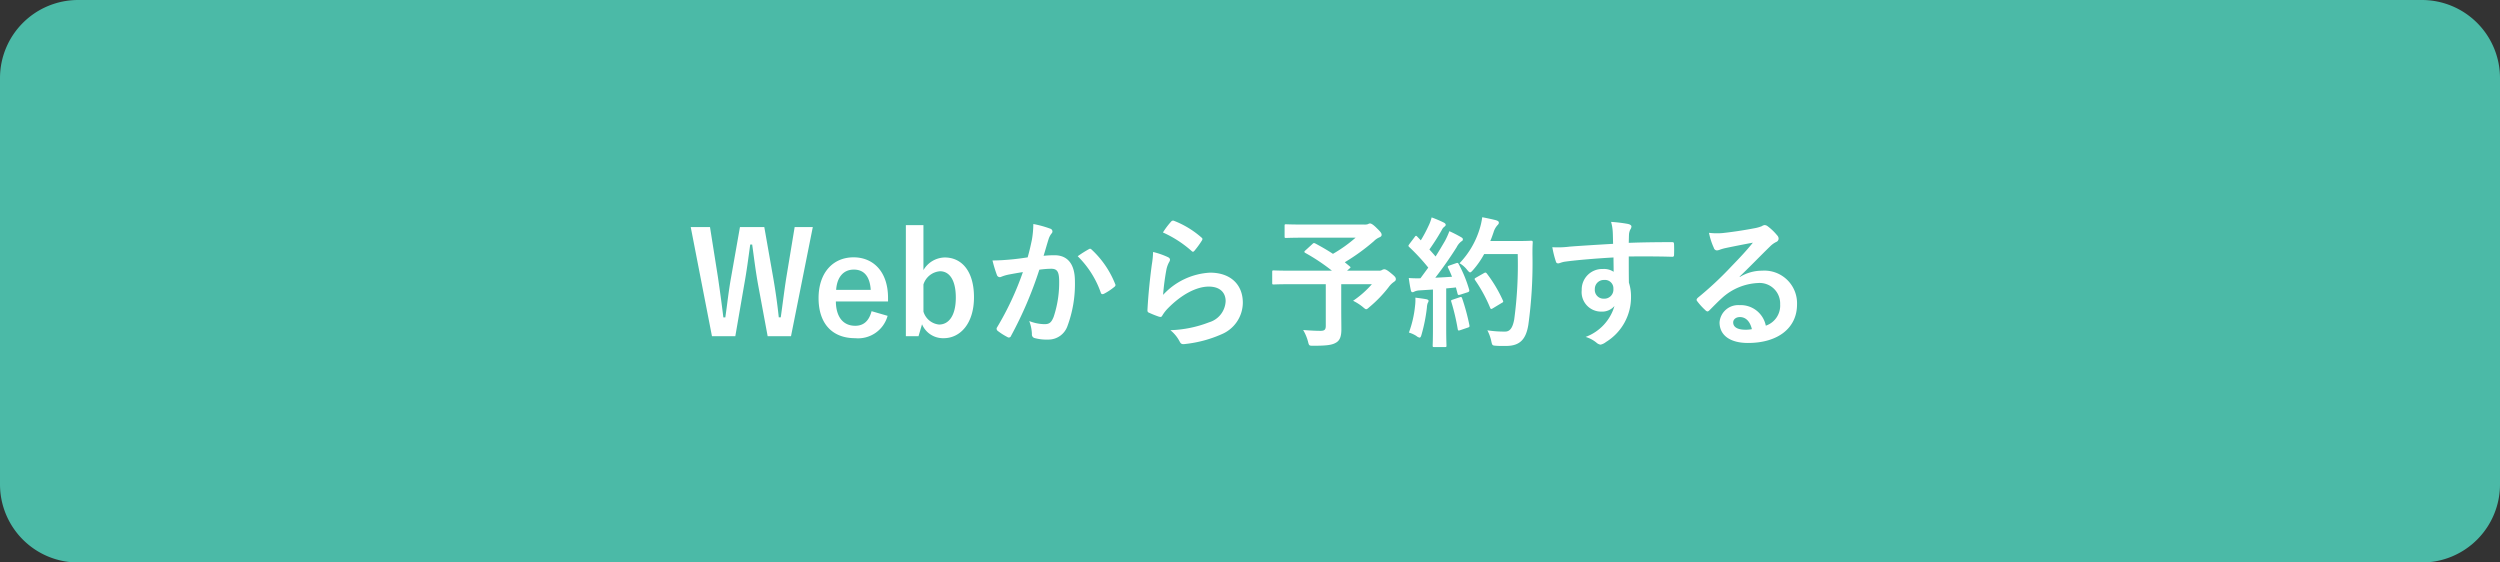 <svg xmlns="http://www.w3.org/2000/svg" width="320" height="72" viewBox="0 0 320 72">
  <rect x="0" y="0" width="320" height="72" fill="#333333" stroke="none"/>
  <g id="グループ_396" data-name="グループ 396" transform="translate(-453 11792.97)">
    <path id="パス_1303" data-name="パス 1303" d="M10,0H310a10,10,0,0,1,10,10V62a10,10,0,0,1-10,10H10A10,10,0,0,1,0,62V10A10,10,0,0,1,10,0Z" transform="translate(453 -11792.97)" fill="#4bbaa7"/>
    <path id="パス_1302" data-name="パス 1302" d="M16.038-13.932H13.716L12.636-7.4c-.27,1.728-.432,3.15-.7,5.022h-.252c-.2-1.854-.414-3.33-.684-4.914l-1.17-6.642H6.714L5.58-7.506c-.306,1.674-.486,3.384-.738,5.13H4.59c-.216-1.782-.45-3.474-.7-5.184L2.88-13.932H.414L3.132.036H6.12l1.134-6.57c.324-1.782.522-3.33.774-5.166H8.28c.252,1.818.432,3.366.774,5.238L10.26.036h2.988Zm9.63,9.522v-.468c0-3.348-1.89-5.184-4.41-5.184-2.664,0-4.482,2-4.482,5.22,0,3.24,1.728,5.13,4.68,5.13a3.917,3.917,0,0,0,4.158-2.862l-2.052-.594C23.22-1.872,22.5-1.3,21.474-1.3c-1.638,0-2.466-1.242-2.484-3.114ZM19.026-5.9c.108-1.584.9-2.592,2.268-2.592,1.35,0,2.052.936,2.16,2.592ZM30.2-14.184h-2.25V.036h1.62l.45-1.53A2.91,2.91,0,0,0,32.8.288c2.088,0,3.87-1.854,3.87-5.238s-1.6-5.094-3.744-5.094A3.23,3.23,0,0,0,30.2-8.424Zm0,7.6A2.414,2.414,0,0,1,32.328-8.28c1.134,0,2.016,1.026,2.016,3.366,0,2.394-.954,3.456-2.142,3.456a2.323,2.323,0,0,1-2-1.656Zm13.338-3.474c-.7.108-1.368.2-2.124.27-.792.072-1.584.126-2.376.126A16.445,16.445,0,0,0,39.6-7.812a.394.394,0,0,0,.576.234,5.289,5.289,0,0,1,.99-.288c.486-.09,1.062-.2,1.764-.306a37.955,37.955,0,0,1-3.294,7.056.335.335,0,0,0-.072.2.37.37,0,0,0,.144.27A8.186,8.186,0,0,0,40.95.144a.3.3,0,0,0,.468-.162,49.711,49.711,0,0,0,3.618-8.46A11.923,11.923,0,0,1,46.548-8.6c.792,0,1.026.4,1.026,1.674a13.868,13.868,0,0,1-.7,4.464c-.288.738-.558.954-1.152.954a5.4,5.4,0,0,1-1.98-.4,5.144,5.144,0,0,1,.342,1.674.467.467,0,0,0,.324.5,5.877,5.877,0,0,0,1.782.2,2.577,2.577,0,0,0,2.43-1.692A15.458,15.458,0,0,0,49.59-7c0-2.178-.918-3.33-2.61-3.33a13.574,13.574,0,0,0-1.4.072c.234-.756.414-1.422.648-2.16a2.278,2.278,0,0,1,.36-.684.375.375,0,0,0,.126-.27.379.379,0,0,0-.288-.36,13.174,13.174,0,0,0-2.16-.594,12.252,12.252,0,0,1-.18,2C43.956-11.718,43.83-11.088,43.542-10.062Zm6.408-.144A12.185,12.185,0,0,1,52.9-5.544c.054.216.234.234.414.144a7.346,7.346,0,0,0,1.35-.9.258.258,0,0,0,.072-.36,12.046,12.046,0,0,0-2.988-4.374c-.126-.126-.216-.162-.342-.09A15.264,15.264,0,0,0,49.95-10.206Zm10.908-3.042a14.358,14.358,0,0,1,3.636,2.34c.09.09.144.126.216.126.054,0,.126-.054.2-.144a11.787,11.787,0,0,0,.918-1.26.5.5,0,0,0,.09-.216c0-.072-.036-.126-.126-.2a11.807,11.807,0,0,0-3.528-2.142.3.3,0,0,0-.342.09A9.859,9.859,0,0,0,60.858-13.248Zm-1.26,2.5a11.216,11.216,0,0,1-.162,1.62c-.216,1.6-.45,3.726-.558,5.814,0,.252.072.288.252.36a12.375,12.375,0,0,0,1.224.486c.234.054.306.054.414-.126a4.925,4.925,0,0,1,.774-.99c1.692-1.71,3.6-2.736,5.184-2.736,1.548,0,2.16.882,2.16,1.854a2.949,2.949,0,0,1-2.124,2.718,14.936,14.936,0,0,1-4.95,1.008A4.6,4.6,0,0,1,63.036.792c.162.27.324.288.72.234A15.607,15.607,0,0,0,68.364-.216a4.411,4.411,0,0,0,2.718-4.032c0-2.322-1.566-3.852-4.194-3.852a8.775,8.775,0,0,0-6.012,2.844,30.041,30.041,0,0,1,.432-3.276,3.375,3.375,0,0,1,.36-.954.536.536,0,0,0,.09-.27c0-.144-.09-.252-.288-.342A10.127,10.127,0,0,0,59.6-10.746Zm19.494-.2c-.09.072-.126.126-.126.18s.036.09.126.144a24.846,24.846,0,0,1,3.4,2.268H77.31c-1.6,0-2.16-.036-2.268-.036-.18,0-.2.018-.2.2v1.4c0,.18.018.2.2.2.108,0,.666-.036,2.268-.036H81.7V-1.3c0,.5-.162.648-.684.648q-.837,0-2.214-.108a5.784,5.784,0,0,1,.612,1.44c.144.576.144.576.7.576,1.818,0,2.484-.108,3.006-.468.378-.27.576-.738.576-1.62,0-.666-.018-1.494-.018-2.808V-6.624h3.924A12.318,12.318,0,0,1,85.194-4.5a6.257,6.257,0,0,1,1.242.792c.234.2.342.288.432.288.108,0,.216-.09.414-.27a16.342,16.342,0,0,0,2.466-2.556,2.754,2.754,0,0,1,.666-.666c.18-.126.252-.2.252-.342,0-.2-.036-.306-.594-.756-.576-.486-.756-.522-.9-.522a.6.6,0,0,0-.27.09.7.7,0,0,1-.414.09H84.42l.288-.252c.2-.162.2-.18.054-.306l-.63-.522a26.3,26.3,0,0,0,3.726-2.7,2.129,2.129,0,0,1,.666-.468c.216-.09.324-.18.324-.342,0-.2-.108-.36-.648-.882-.45-.45-.7-.576-.846-.576a.536.536,0,0,0-.252.09,1.357,1.357,0,0,1-.468.054H79.092c-1.764,0-2.376-.036-2.484-.036-.162,0-.18.018-.18.2v1.35c0,.18.018.2.18.2.108,0,.72-.036,2.484-.036h6.426a17.89,17.89,0,0,1-2.9,2.07c-.738-.486-1.494-.918-2.268-1.332-.162-.072-.216-.072-.36.072Zm18.45,1.926c-.234.09-.27.126-.18.306.18.36.342.738.5,1.134-.7.054-1.44.09-2.142.126.828-1.062,1.818-2.448,2.736-3.906a2.142,2.142,0,0,1,.594-.738c.144-.072.2-.144.2-.27,0-.108-.054-.18-.216-.27a16.72,16.72,0,0,0-1.512-.774,9.42,9.42,0,0,1-.558,1.242c-.4.684-.792,1.35-1.206,2-.252-.306-.522-.594-.792-.9a28.608,28.608,0,0,0,1.584-2.484,1.1,1.1,0,0,1,.342-.432c.09-.072.162-.144.162-.234,0-.108-.072-.2-.234-.288a15.145,15.145,0,0,0-1.566-.666,5.5,5.5,0,0,1-.414,1.116,17.379,17.379,0,0,1-.972,1.818l-.45-.468c-.072-.072-.108-.108-.162-.108s-.108.054-.18.162l-.666.882c-.072.108-.126.18-.126.234s.036.09.108.162a25.627,25.627,0,0,1,2.43,2.628L93.816-7.38a14.238,14.238,0,0,1-1.494-.036c.09.666.162,1.08.252,1.512.036.18.09.306.216.306a.485.485,0,0,0,.27-.09,1.941,1.941,0,0,1,.666-.144l1.692-.108v4.806c0,1.656-.036,2.25-.036,2.358,0,.18.018.2.2.2h1.368c.18,0,.2-.018.2-.2,0-.09-.036-.7-.036-2.358v-4.95c.414-.036.828-.072,1.242-.126l.216.81c.036.162.108.18.306.126l.954-.306c.234-.072.27-.162.216-.36A16.563,16.563,0,0,0,98.712-9.2c-.09-.162-.126-.18-.342-.108Zm8.73-1.458a52.184,52.184,0,0,1-.45,8.37c-.18.954-.486,1.548-1.152,1.548a13.962,13.962,0,0,1-2.286-.162,5.288,5.288,0,0,1,.5,1.368c.126.576.126.576.666.612.468.036.972.018,1.35.018,1.692-.036,2.448-.9,2.736-2.736a57.817,57.817,0,0,0,.522-9.018c0-.5,0-.99.036-1.494,0-.18-.036-.216-.216-.216-.108,0-.522.036-1.818.036h-3.4c.162-.36.288-.738.414-1.1a2.312,2.312,0,0,1,.5-.918c.162-.162.18-.216.18-.36,0-.126-.144-.216-.378-.288-.36-.09-1.062-.252-1.746-.378a9.12,9.12,0,0,1-.342,1.53A10.924,10.924,0,0,1,98.82-9.306a3.405,3.405,0,0,1,.972.846c.18.216.288.324.378.324.108,0,.2-.108.4-.324a11.018,11.018,0,0,0,1.4-2.016ZM100.944-7.47c-.234.126-.234.18-.108.36a18.857,18.857,0,0,1,1.89,3.474c.072.2.144.234.342.108l1.134-.684c.216-.108.252-.162.162-.342a17.371,17.371,0,0,0-2.052-3.438c-.108-.126-.162-.162-.36-.054ZM92.34-.432A3.731,3.731,0,0,1,93.294,0a.888.888,0,0,0,.414.216c.108,0,.18-.126.252-.4a20.961,20.961,0,0,0,.684-3.456,1.861,1.861,0,0,1,.108-.576.651.651,0,0,0,.108-.27c0-.09-.09-.18-.306-.216-.36-.072-.846-.126-1.386-.2a6.069,6.069,0,0,1-.036,1.008A13.666,13.666,0,0,1,92.34-.432Zm5.6-4.212c-.216.072-.234.108-.162.306a28.1,28.1,0,0,1,.81,3.456c.036.18.054.234.324.144l.954-.324c.234-.072.252-.126.216-.324a27.655,27.655,0,0,0-.918-3.4c-.072-.2-.108-.234-.324-.162Zm20.538-7.146c-2.16.126-4.482.27-5.58.36a11.872,11.872,0,0,1-2.2.072,12.613,12.613,0,0,0,.45,1.818c.054.18.126.252.306.252.162,0,.45-.162.846-.216,1.422-.2,3.96-.414,6.228-.54,0,.594.018,1.206.018,1.836a2.206,2.206,0,0,0-1.368-.36,2.623,2.623,0,0,0-2.718,2.7,2.493,2.493,0,0,0,2.5,2.754,2.078,2.078,0,0,0,1.692-.72,6.013,6.013,0,0,1-3.69,3.96,4.012,4.012,0,0,1,1.368.72,1.019,1.019,0,0,0,.54.27,1.716,1.716,0,0,0,.7-.342,6.721,6.721,0,0,0,3.2-5.814,5.608,5.608,0,0,0-.27-1.782c-.018-1.1-.018-2.25-.018-3.348,1.872-.018,3.618-.018,5.49.036.216.018.306-.036.306-.234.018-.45.018-.918,0-1.368-.018-.234-.054-.27-.27-.27-1.728,0-3.582.018-5.526.09.018-.684.018-.918.036-1.152a1.881,1.881,0,0,1,.144-.522.759.759,0,0,0,.162-.414c0-.162-.2-.288-.5-.342a18.288,18.288,0,0,0-2.106-.252,5.72,5.72,0,0,1,.216,1.314C118.458-12.8,118.458-12.348,118.476-11.79Zm-1.152,4.626a1.079,1.079,0,0,1,1.188,1.152,1.156,1.156,0,0,1-1.224,1.242,1.116,1.116,0,0,1-1.152-1.224A1.145,1.145,0,0,1,117.324-7.164ZM134.676-7.6c1.368-1.314,2.574-2.574,3.888-3.852a2.9,2.9,0,0,1,.792-.576.476.476,0,0,0,.306-.432.625.625,0,0,0-.2-.432,6.812,6.812,0,0,0-1.206-1.152.642.642,0,0,0-.414-.144.93.93,0,0,0-.342.144,4.776,4.776,0,0,1-.99.27c-1.4.27-2.988.5-4.086.612a8.675,8.675,0,0,1-1.674-.036,8.618,8.618,0,0,0,.63,1.944.409.409,0,0,0,.4.306,1.32,1.32,0,0,0,.36-.09,5.541,5.541,0,0,1,.756-.216c1.116-.234,2.394-.486,3.474-.684-.828,1.026-1.674,1.926-2.79,3.078a43.329,43.329,0,0,1-4.266,3.978c-.144.144-.2.27-.09.414a8.1,8.1,0,0,0,1.062,1.17.442.442,0,0,0,.27.162c.09,0,.18-.072.306-.2.54-.54,1.044-1.062,1.566-1.53a7.328,7.328,0,0,1,4.608-1.908A2.628,2.628,0,0,1,139.86-4.05a2.711,2.711,0,0,1-1.836,2.736,3.276,3.276,0,0,0-3.384-2.628,2.389,2.389,0,0,0-2.538,2.2C132.1-.072,133.47.9,135.738.9c3.852,0,6.282-1.926,6.282-4.932a4.177,4.177,0,0,0-4.464-4.32,5.417,5.417,0,0,0-2.862.81Zm1.566,6.732a3.941,3.941,0,0,1-.828.072c-1.08,0-1.566-.378-1.566-.936,0-.378.342-.684.864-.684C135.468-2.412,136.008-1.854,136.242-.864Z" transform="translate(541 -11749.97)" fill="#fff"/>
  </g>
</svg>
